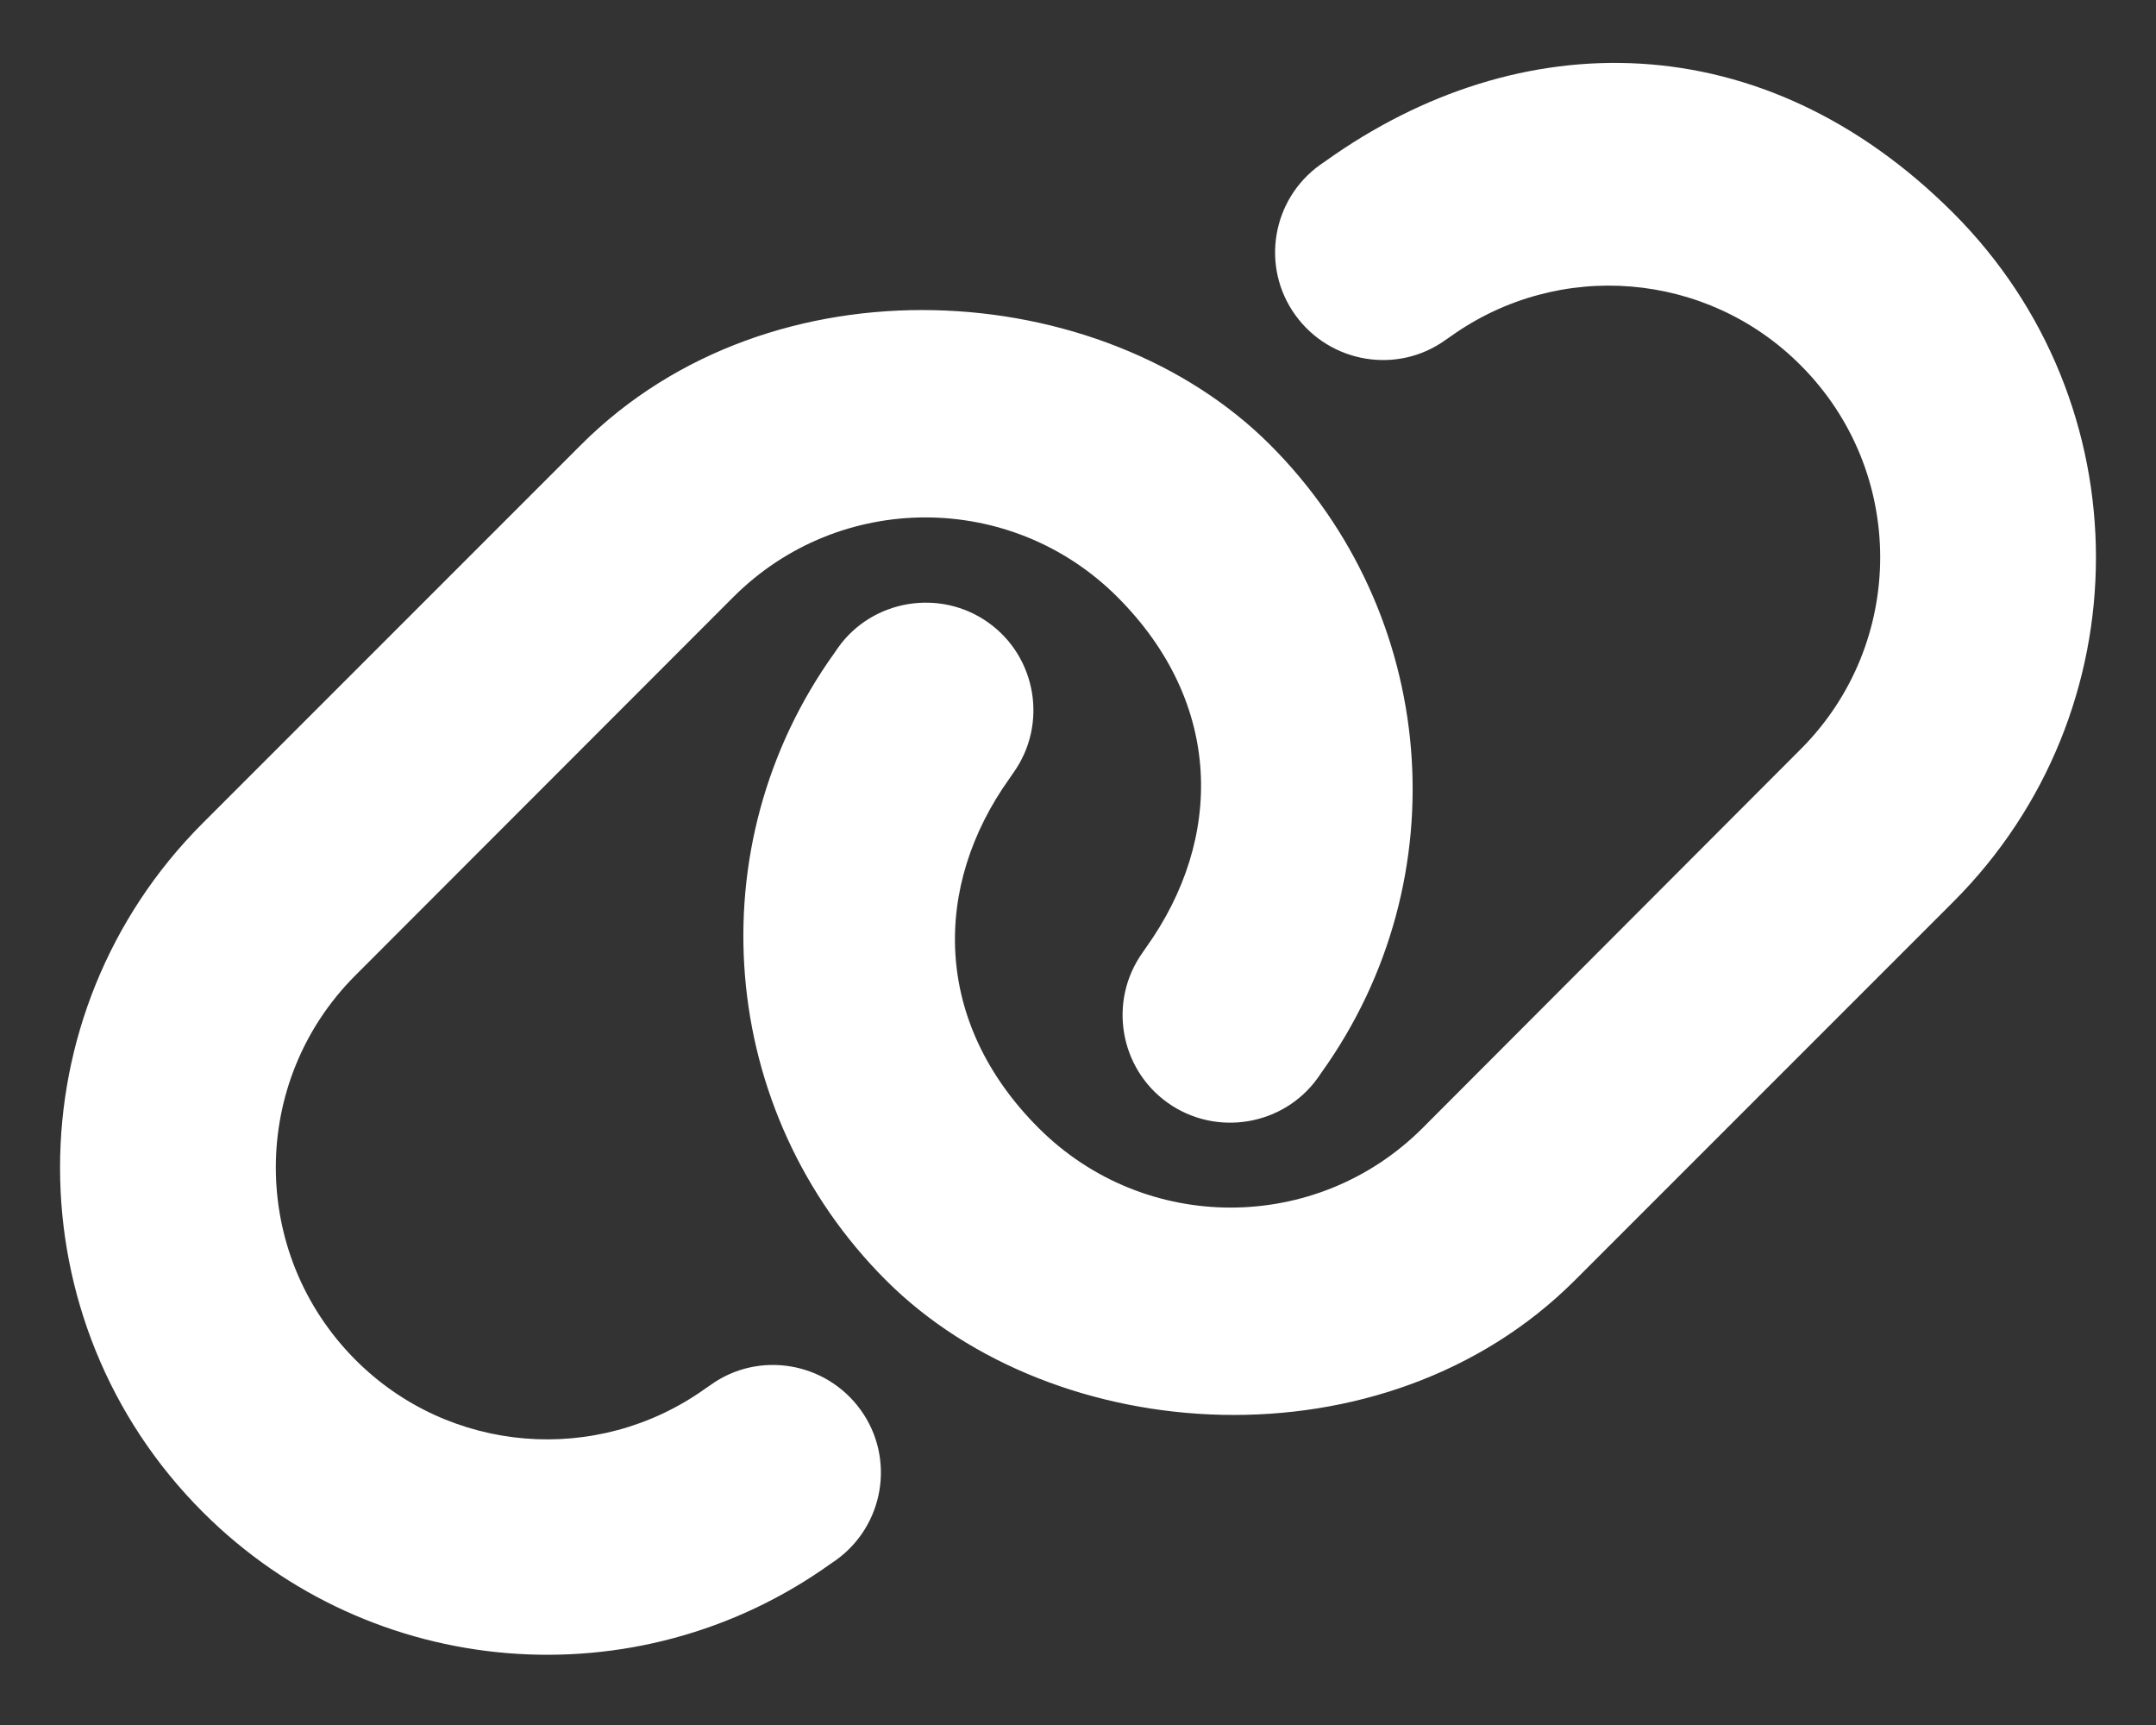 <?xml version="1.0" encoding="UTF-8"?>
<svg id="Ebene_1" xmlns="http://www.w3.org/2000/svg" version="1.1" viewBox="0 0 640 512">
  <rect x="0" y="0" width="640" height="512" fill="#333333" stroke="none"/>
  <!-- Generator: Adobe Illustrator 29.8.4, SVG Export Plug-In . SVG Version: 2.1.1 Build 6)  -->
  <defs>
    <style>
      .st0 {
        fill: #fff;
      }
    </style>
  </defs>
  <path class="st0" d="M579.8,267.7c56.5-56.5,56.5-148,0-204.5s-128.8-56.5-186.3-15.4l-1.6,1.1c-14.4,10.3-17.7,30.3-7.4,44.6s30.3,17.7,44.6,7.4l1.6-1.1c32.1-22.9,76-19.3,103.8,8.6,31.5,31.5,31.5,82.5,0,114l-112.2,112.4c-31.5,31.5-82.5,31.5-114,0s-31.5-71.8-8.6-103.8l1.1-1.6c10.3-14.4,6.9-34.4-7.4-44.6s-34.4-6.9-44.6,7.4l-1.1,1.6c-41.2,57.4-34.7,136.2,15.3,186.2s148,56.5,204.5,0l112.3-112.3ZM60.2,244.3c-56.5,56.5-56.5,148,0,204.5,50,50,128.8,56.5,186.3,15.4l1.6-1.1c14.4-10.3,17.7-30.3,7.4-44.6s-30.3-17.7-44.6-7.4l-1.6,1.1c-32.1,22.9-76,19.3-103.8-8.6-31.5-31.6-31.5-82.6,0-114.1l112.2-112.3c31.5-31.5,82.5-31.5,114,0s31.5,71.8,8.6,103.9l-1.1,1.6c-10.3,14.4-6.9,34.4,7.4,44.6s34.4,6.9,44.6-7.4l1.1-1.6c41.2-57.5,34.7-136.3-15.3-186.3s-148-56.5-204.5,0l-112.3,112.3Z"/>
</svg>